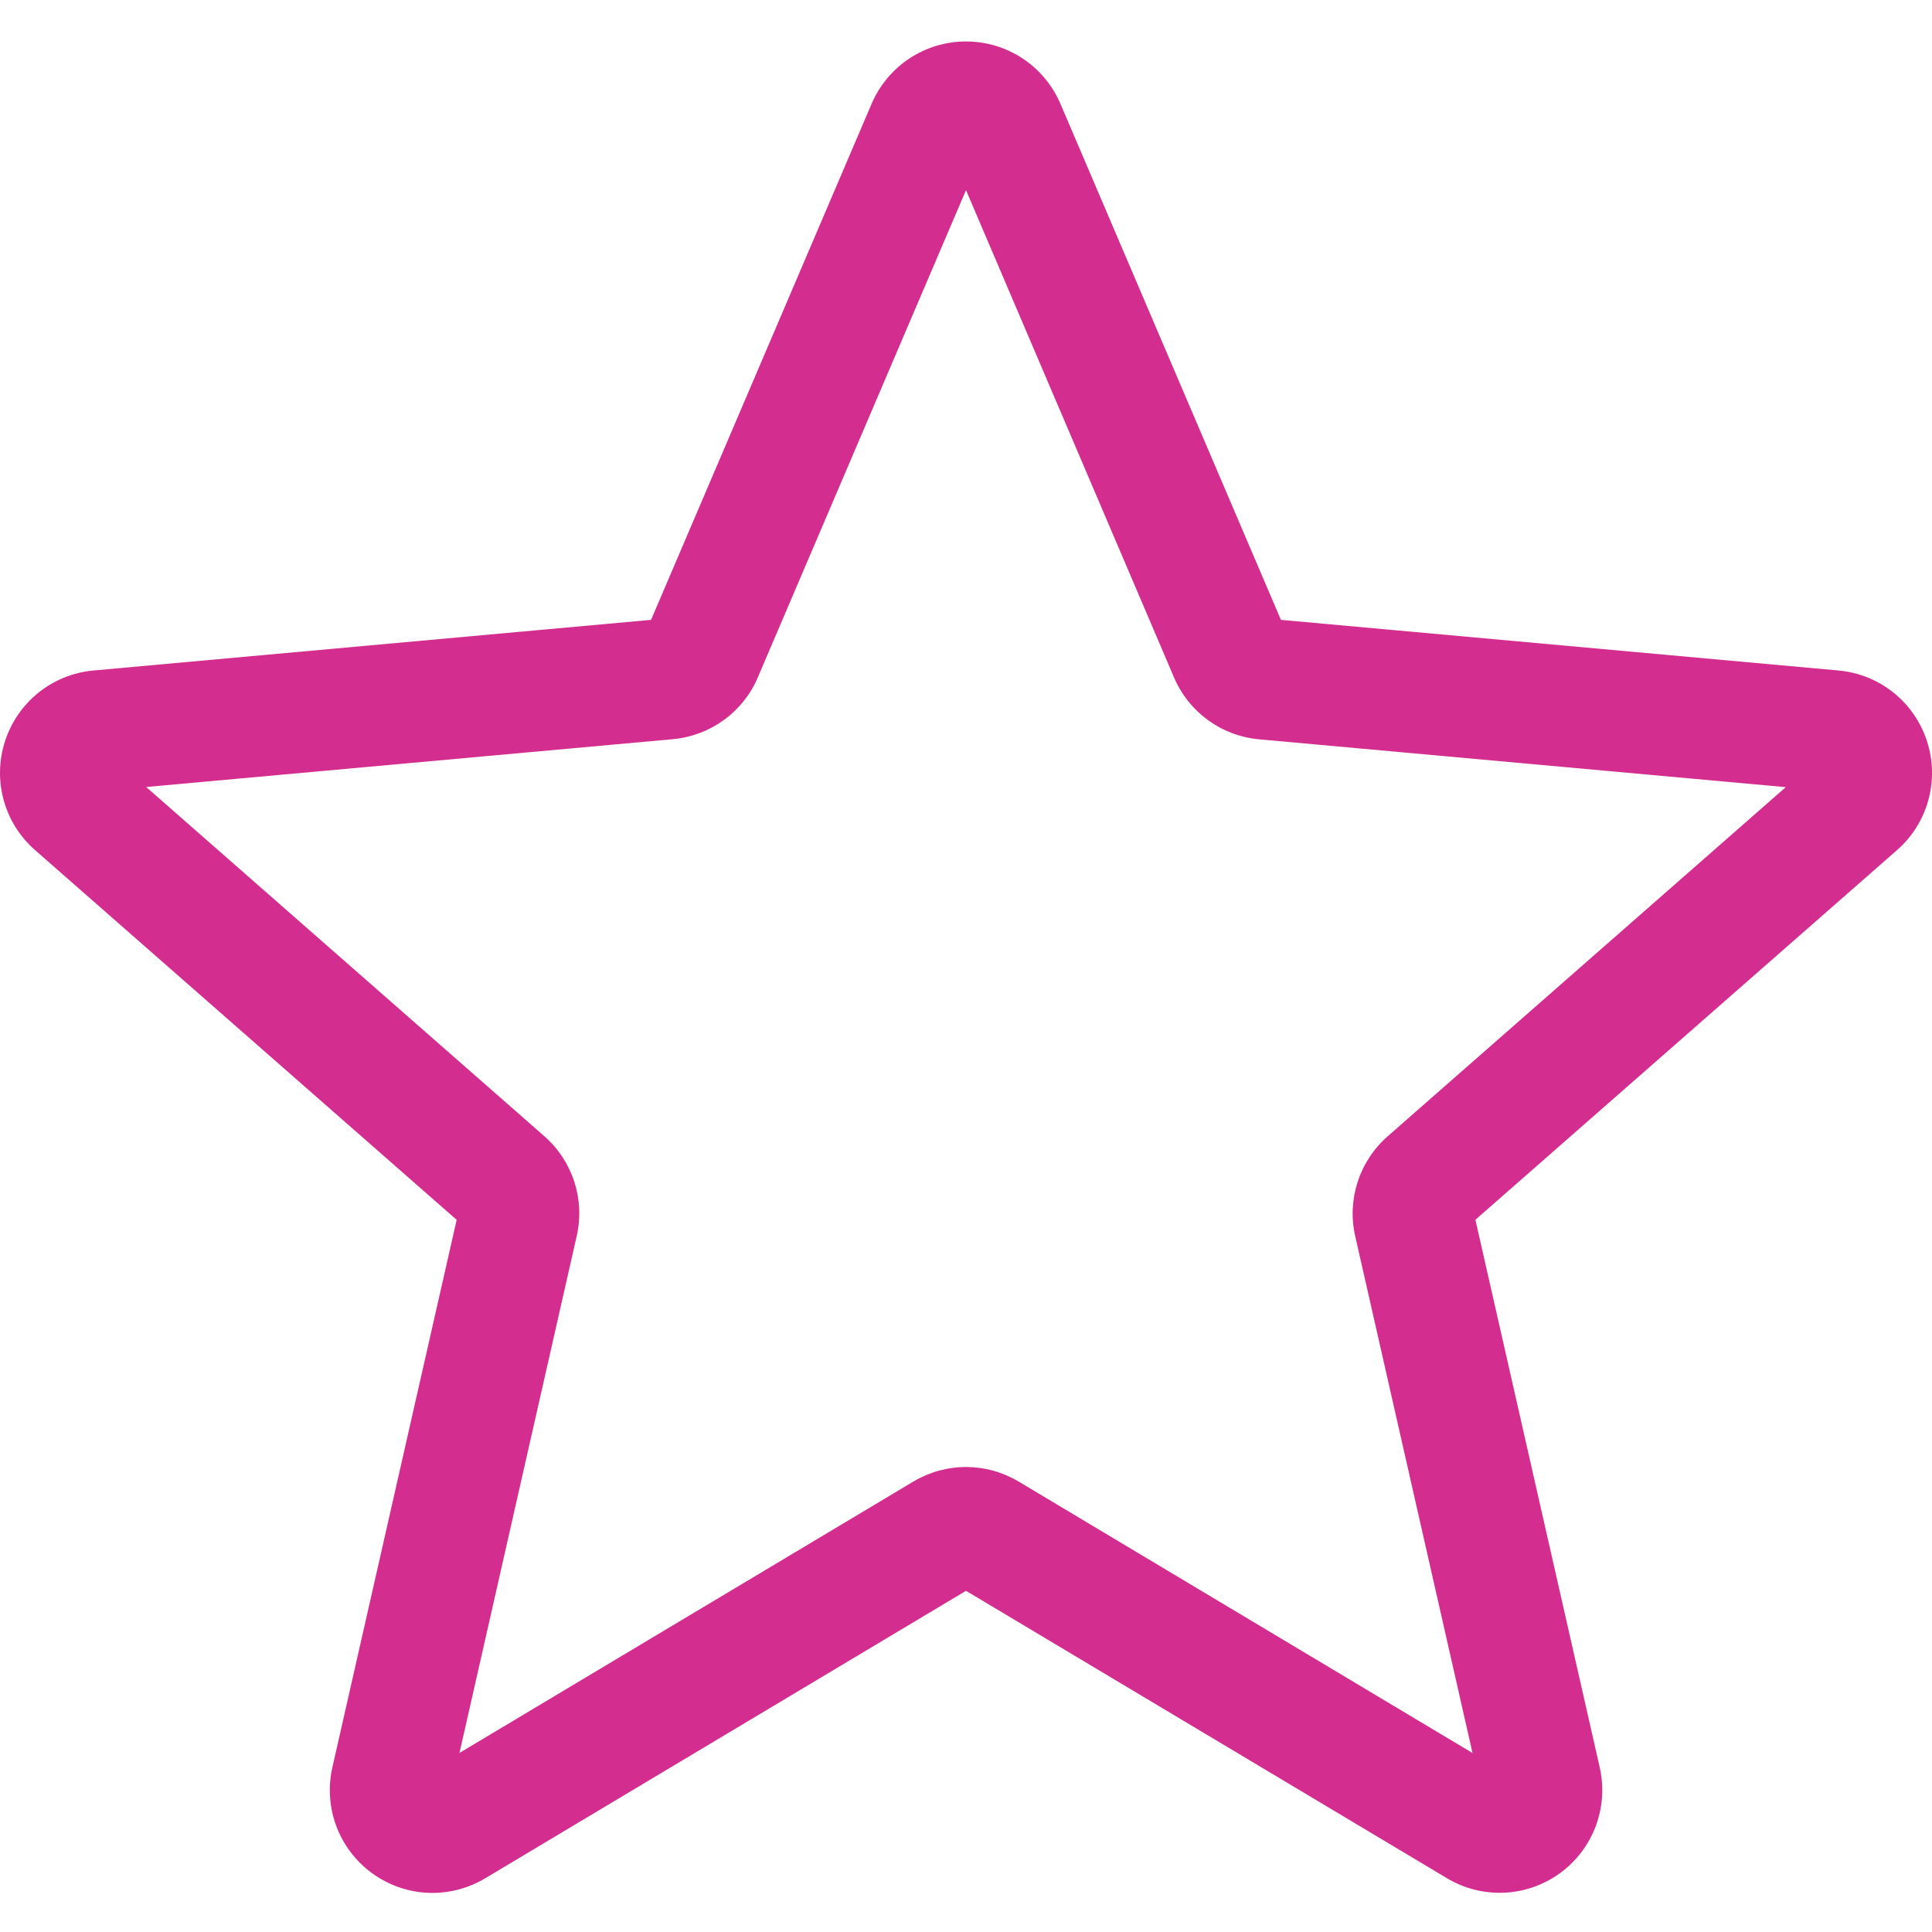 <svg width="80" height="80" viewBox="0 0 80 80" fill="none" xmlns="http://www.w3.org/2000/svg">
    <g id="star 1" clip-path="url(#clip0_2096_760)">
        <path id="Vector" d="M17.906 78.382C17.029 78.382 16.159 78.109 15.416 77.572C14.032 76.569 13.386 74.845 13.763 73.182L18.909 50.511L1.455 35.204C0.172 34.084 -0.318 32.311 0.209 30.688C0.736 29.068 2.169 27.921 3.865 27.764L26.959 25.667L36.09 4.3C36.763 2.73 38.296 1.717 40 1.717C41.703 1.717 43.237 2.73 43.91 4.297L53.04 25.667L76.13 27.764C77.831 27.917 79.264 29.068 79.791 30.688C80.318 32.307 79.831 34.084 78.548 35.204L61.093 50.508L66.24 73.178C66.617 74.845 65.97 76.569 64.587 77.569C63.207 78.569 61.367 78.645 59.914 77.772L40 65.872L20.086 77.779C19.413 78.178 18.663 78.382 17.906 78.382ZM40 60.745C40.757 60.745 41.506 60.948 42.18 61.348L60.974 72.589L56.117 51.191C55.77 49.668 56.287 48.078 57.464 47.048L73.944 32.594L52.14 30.614C50.57 30.471 49.22 29.484 48.607 28.037L40 7.873L31.383 28.041C30.776 29.477 29.426 30.464 27.86 30.608L6.052 32.588L22.532 47.041C23.713 48.075 24.229 49.661 23.879 51.188L19.026 72.585L37.82 61.348C38.493 60.948 39.243 60.745 40 60.745ZM26.783 26.081C26.783 26.081 26.783 26.084 26.779 26.087L26.783 26.081ZM53.21 26.071L53.214 26.078C53.214 26.074 53.214 26.074 53.21 26.071Z" fill="#D32D8F"/>
    </g>
    <defs>
        <clipPath id="clip0_2096_760">
            <rect width="80" height="80" fill="white"/>
        </clipPath>
    </defs>
</svg>
